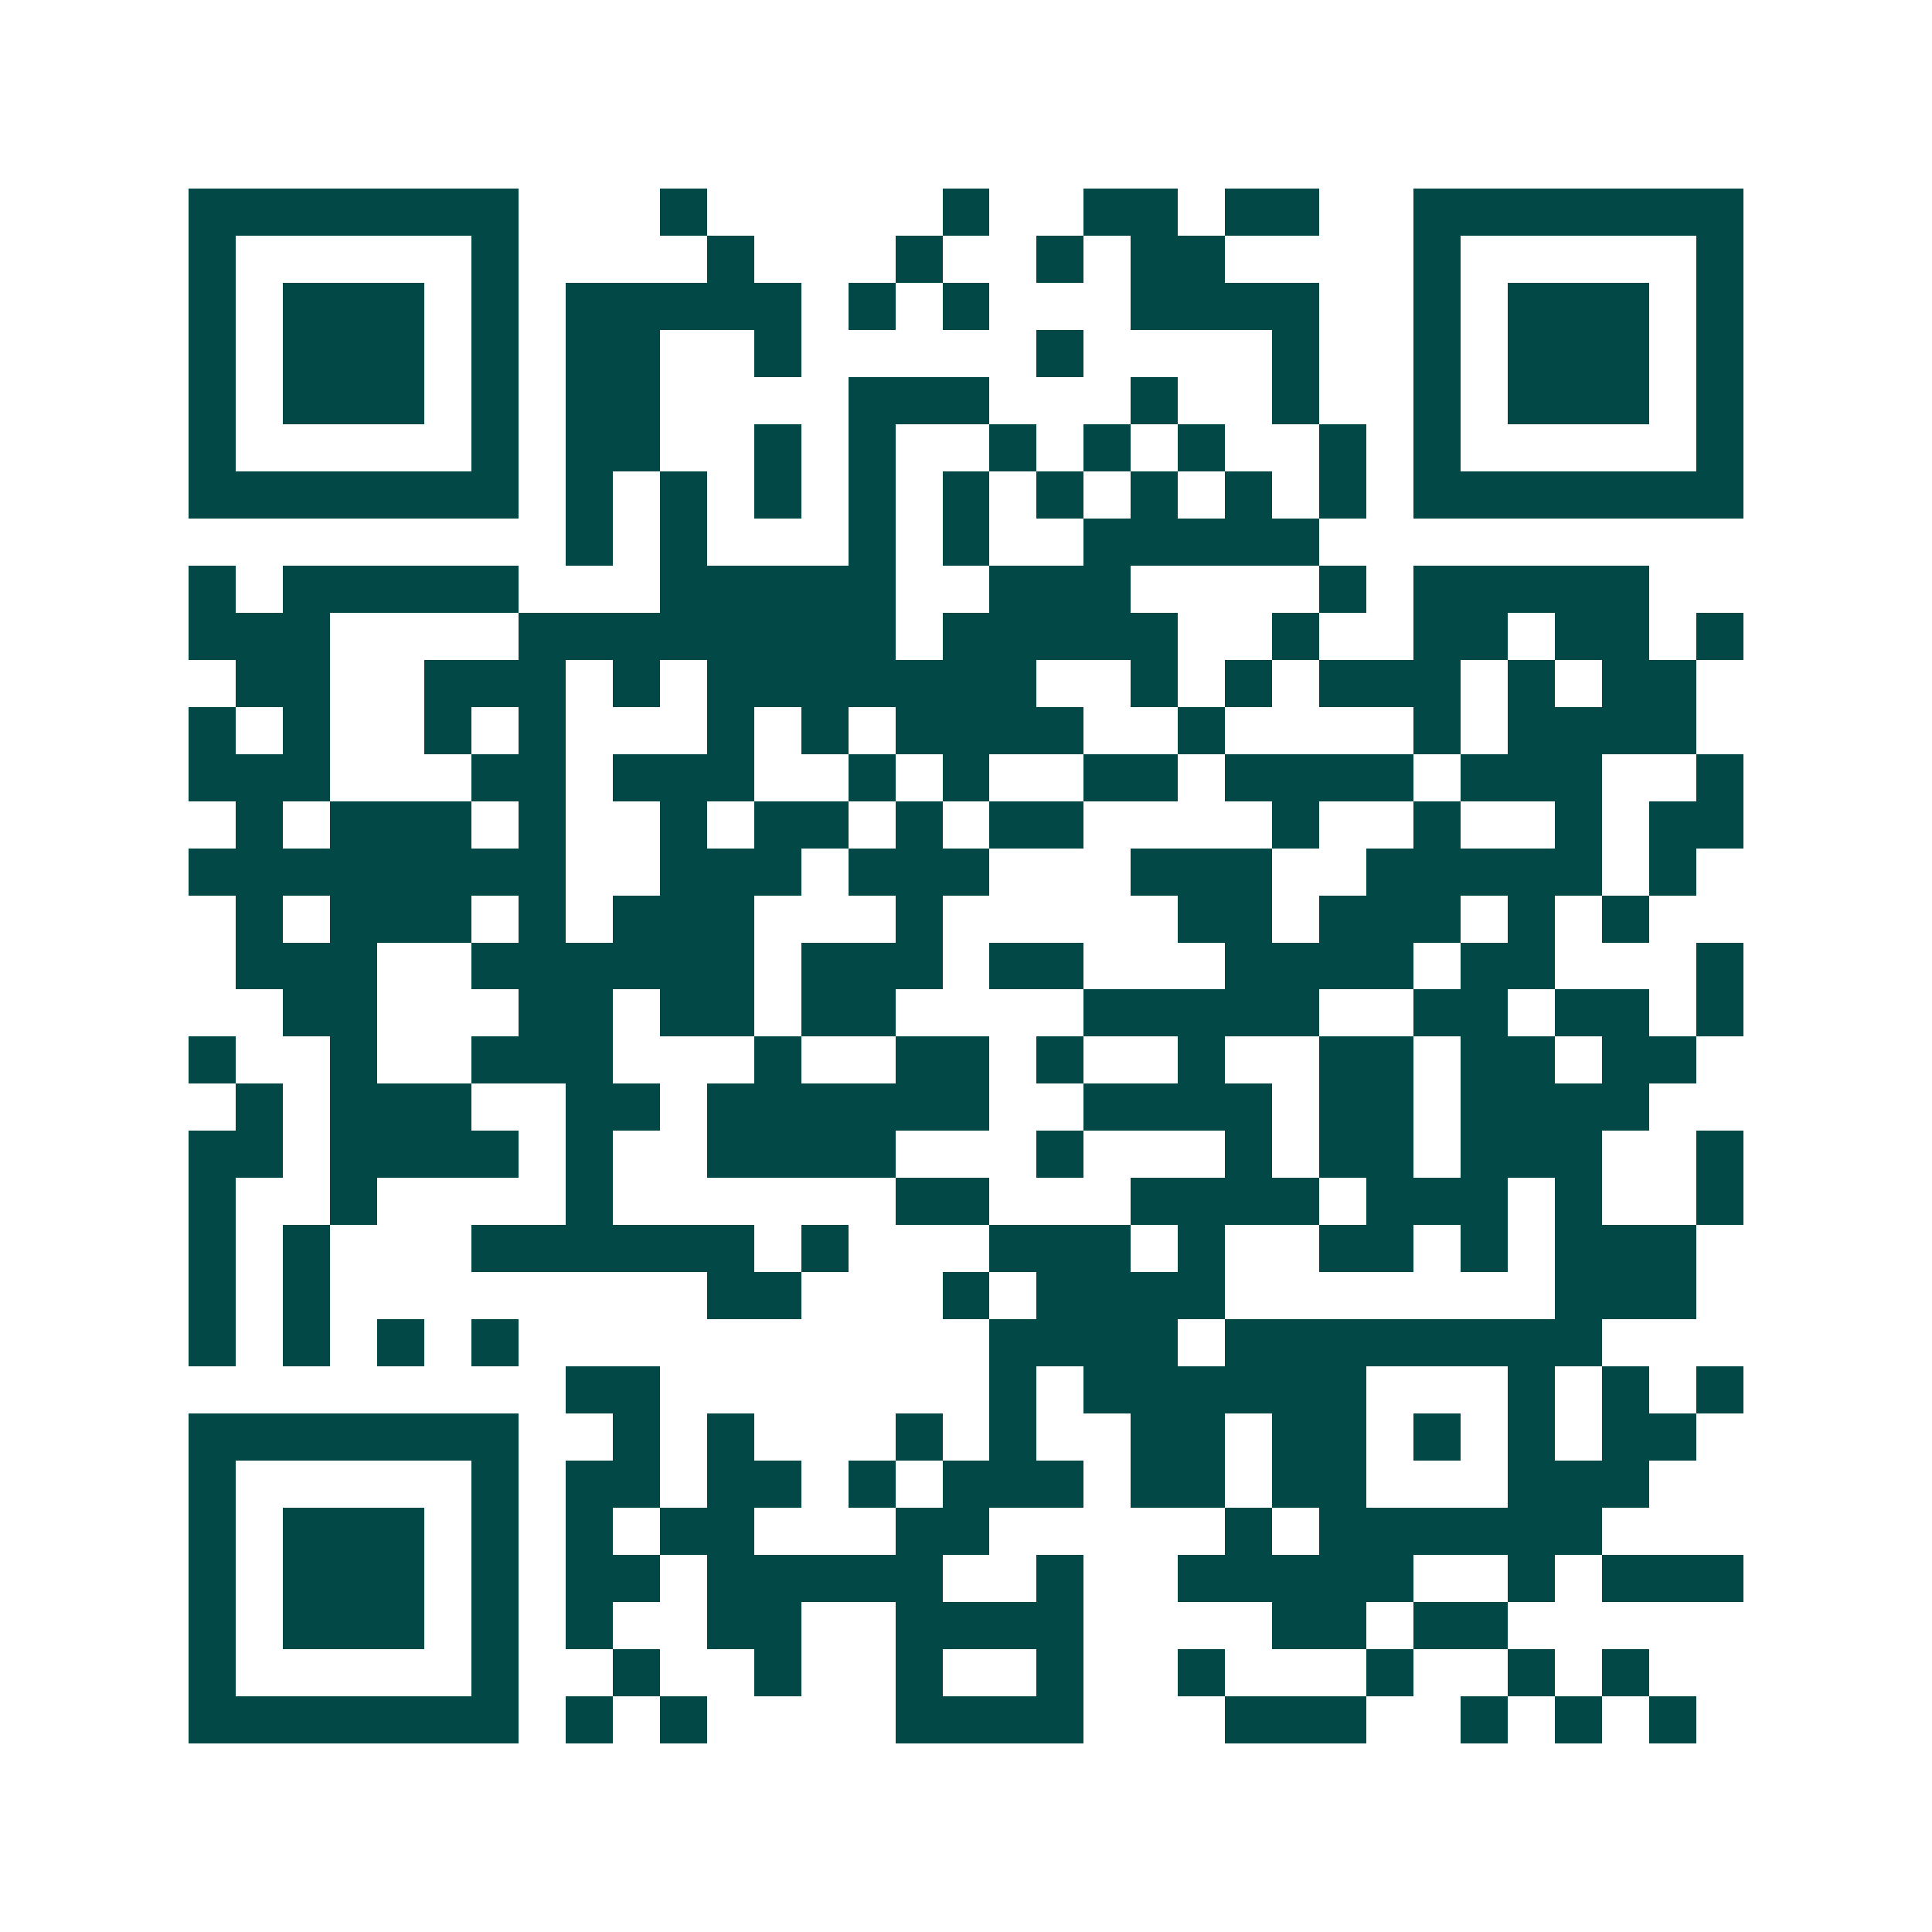 <svg xmlns="http://www.w3.org/2000/svg" width="200" height="200" viewBox="0 0 41 41" shape-rendering="crispEdges"><path fill="#ffffff" d="M0 0h41v41H0z"/><path stroke="#014847" d="M4 4.5h7m3 0h1m5 0h1m2 0h2m1 0h2m2 0h7M4 5.5h1m5 0h1m4 0h1m3 0h1m2 0h1m1 0h2m4 0h1m5 0h1M4 6.5h1m1 0h3m1 0h1m1 0h5m1 0h1m1 0h1m3 0h4m2 0h1m1 0h3m1 0h1M4 7.5h1m1 0h3m1 0h1m1 0h2m2 0h1m5 0h1m4 0h1m2 0h1m1 0h3m1 0h1M4 8.5h1m1 0h3m1 0h1m1 0h2m4 0h3m3 0h1m2 0h1m2 0h1m1 0h3m1 0h1M4 9.5h1m5 0h1m1 0h2m2 0h1m1 0h1m2 0h1m1 0h1m1 0h1m2 0h1m1 0h1m5 0h1M4 10.5h7m1 0h1m1 0h1m1 0h1m1 0h1m1 0h1m1 0h1m1 0h1m1 0h1m1 0h1m1 0h7M12 11.5h1m1 0h1m3 0h1m1 0h1m2 0h5M4 12.5h1m1 0h5m3 0h5m2 0h3m4 0h1m1 0h5M4 13.5h3m4 0h8m1 0h5m2 0h1m2 0h2m1 0h2m1 0h1M5 14.5h2m2 0h3m1 0h1m1 0h7m2 0h1m1 0h1m1 0h3m1 0h1m1 0h2M4 15.5h1m1 0h1m2 0h1m1 0h1m3 0h1m1 0h1m1 0h4m2 0h1m4 0h1m1 0h4M4 16.5h3m3 0h2m1 0h3m2 0h1m1 0h1m2 0h2m1 0h4m1 0h3m2 0h1M5 17.5h1m1 0h3m1 0h1m2 0h1m1 0h2m1 0h1m1 0h2m4 0h1m2 0h1m2 0h1m1 0h2M4 18.5h8m2 0h3m1 0h3m3 0h3m2 0h5m1 0h1M5 19.5h1m1 0h3m1 0h1m1 0h3m3 0h1m5 0h2m1 0h3m1 0h1m1 0h1M5 20.5h3m2 0h6m1 0h3m1 0h2m3 0h4m1 0h2m3 0h1M6 21.5h2m3 0h2m1 0h2m1 0h2m4 0h5m2 0h2m1 0h2m1 0h1M4 22.5h1m2 0h1m2 0h3m3 0h1m2 0h2m1 0h1m2 0h1m2 0h2m1 0h2m1 0h2M5 23.5h1m1 0h3m2 0h2m1 0h6m2 0h4m1 0h2m1 0h4M4 24.5h2m1 0h4m1 0h1m2 0h4m3 0h1m3 0h1m1 0h2m1 0h3m2 0h1M4 25.5h1m2 0h1m4 0h1m6 0h2m3 0h4m1 0h3m1 0h1m2 0h1M4 26.5h1m1 0h1m3 0h6m1 0h1m3 0h3m1 0h1m2 0h2m1 0h1m1 0h3M4 27.5h1m1 0h1m8 0h2m3 0h1m1 0h4m7 0h3M4 28.5h1m1 0h1m1 0h1m1 0h1m10 0h4m1 0h8M12 29.5h2m7 0h1m1 0h6m3 0h1m1 0h1m1 0h1M4 30.5h7m2 0h1m1 0h1m3 0h1m1 0h1m2 0h2m1 0h2m1 0h1m1 0h1m1 0h2M4 31.5h1m5 0h1m1 0h2m1 0h2m1 0h1m1 0h3m1 0h2m1 0h2m3 0h3M4 32.5h1m1 0h3m1 0h1m1 0h1m1 0h2m3 0h2m5 0h1m1 0h6M4 33.5h1m1 0h3m1 0h1m1 0h2m1 0h5m2 0h1m2 0h5m2 0h1m1 0h3M4 34.5h1m1 0h3m1 0h1m1 0h1m2 0h2m2 0h4m4 0h2m1 0h2M4 35.5h1m5 0h1m2 0h1m2 0h1m2 0h1m2 0h1m2 0h1m3 0h1m2 0h1m1 0h1M4 36.5h7m1 0h1m1 0h1m4 0h4m3 0h3m2 0h1m1 0h1m1 0h1"/></svg>
